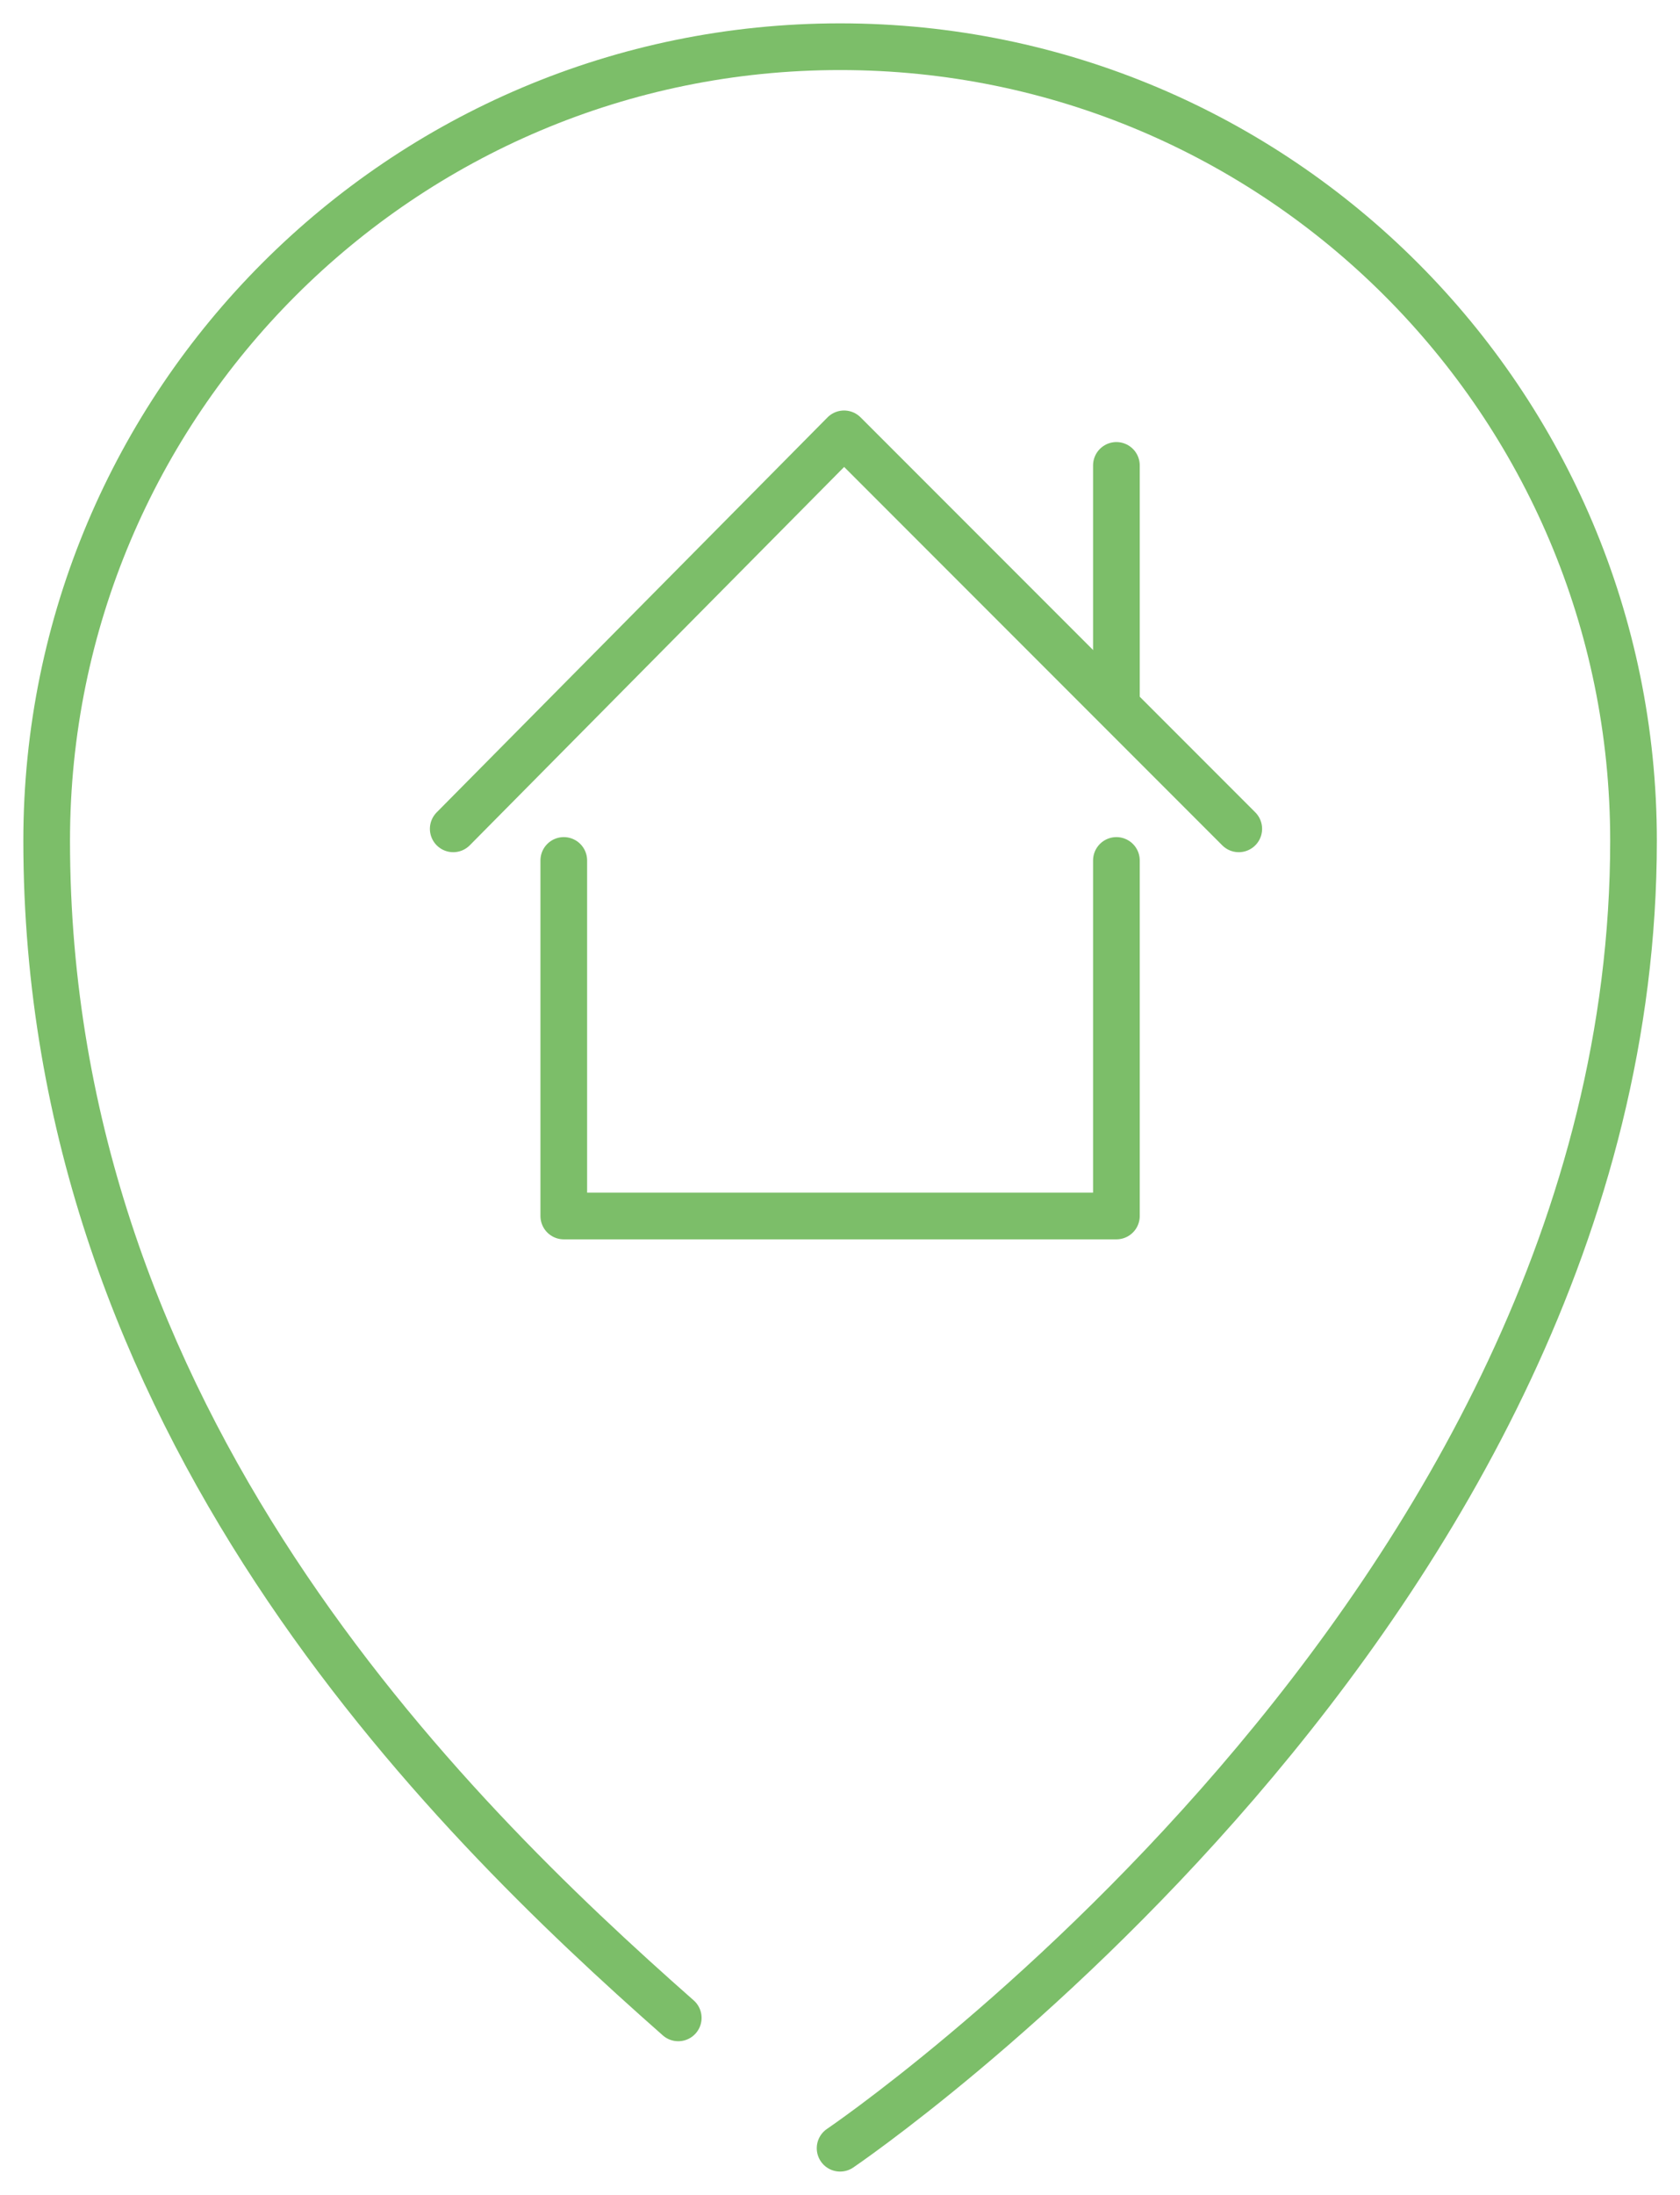 <?xml version="1.0" encoding="UTF-8"?> <svg xmlns="http://www.w3.org/2000/svg" width="36" height="47" viewBox="0 0 36 47" fill="none"><path d="M14.534 43.209C9.543 38.81 1 30.436 1 18.002C1 8.613 8.613 1 18.002 1C27.391 1 35.004 8.613 35.004 18.002C35.004 34.496 18.002 46 18.002 46" stroke="#7CBE69" stroke-miterlimit="10" stroke-linecap="round" stroke-linejoin="round"></path><path d="M12.081 18.425V26.038H23.923V18.425" stroke="#7CBE69" stroke-miterlimit="10" stroke-linecap="round" stroke-linejoin="round"></path><path d="M23.923 15.041V9.966" stroke="#7CBE69" stroke-miterlimit="10" stroke-linecap="round" stroke-linejoin="round"></path><path d="M9.712 17.748L18.087 9.29L26.545 17.748" stroke="#7CBE69" stroke-miterlimit="10" stroke-linecap="round" stroke-linejoin="round"></path></svg> 